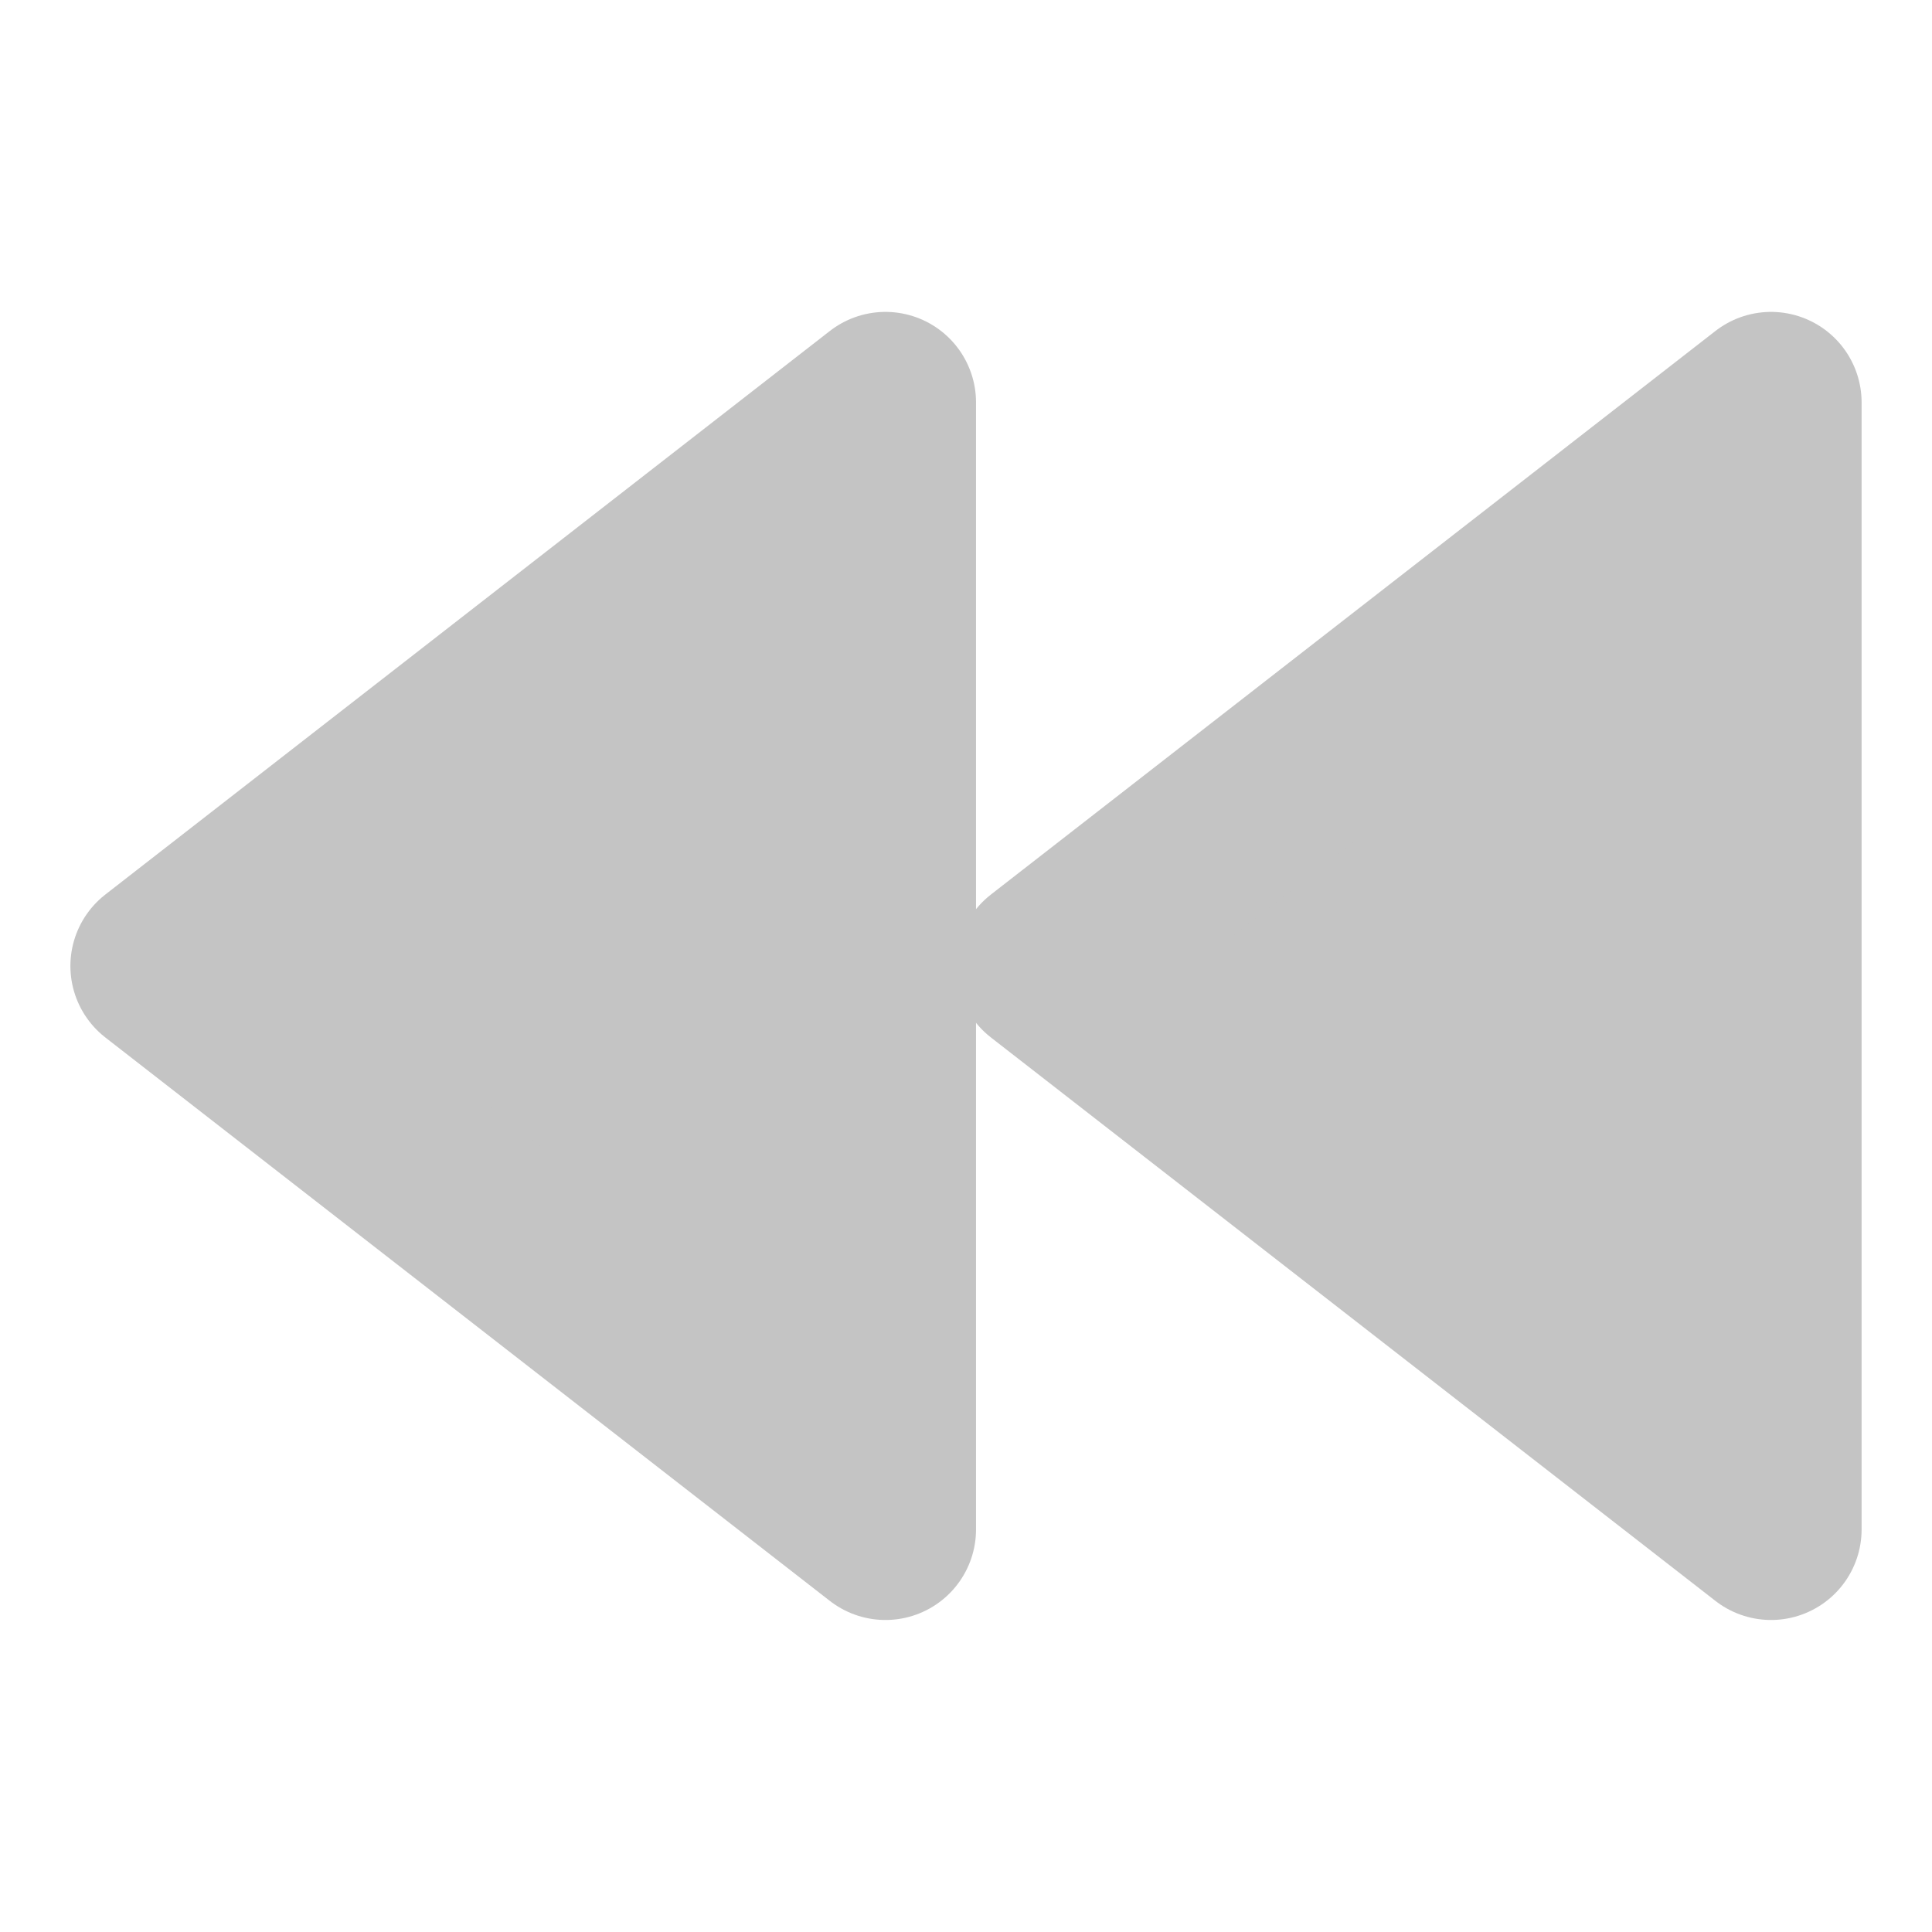 <svg width="16" height="16" viewBox="0 0 16 16" fill="none" xmlns="http://www.w3.org/2000/svg">
<path d="M7.333 12.666L1.333 8L7.333 3.333V12.666Z" fill="#C4C4C4" stroke="#C4C4C4" stroke-width="1.5" stroke-linecap="round" stroke-linejoin="round"/>
<path d="M14.667 12.666L8.667 8L14.667 3.333V12.666Z" fill="#C4C4C4" stroke="#C4C4C4" stroke-width="1.5" stroke-linecap="round" stroke-linejoin="round"/>
</svg>
